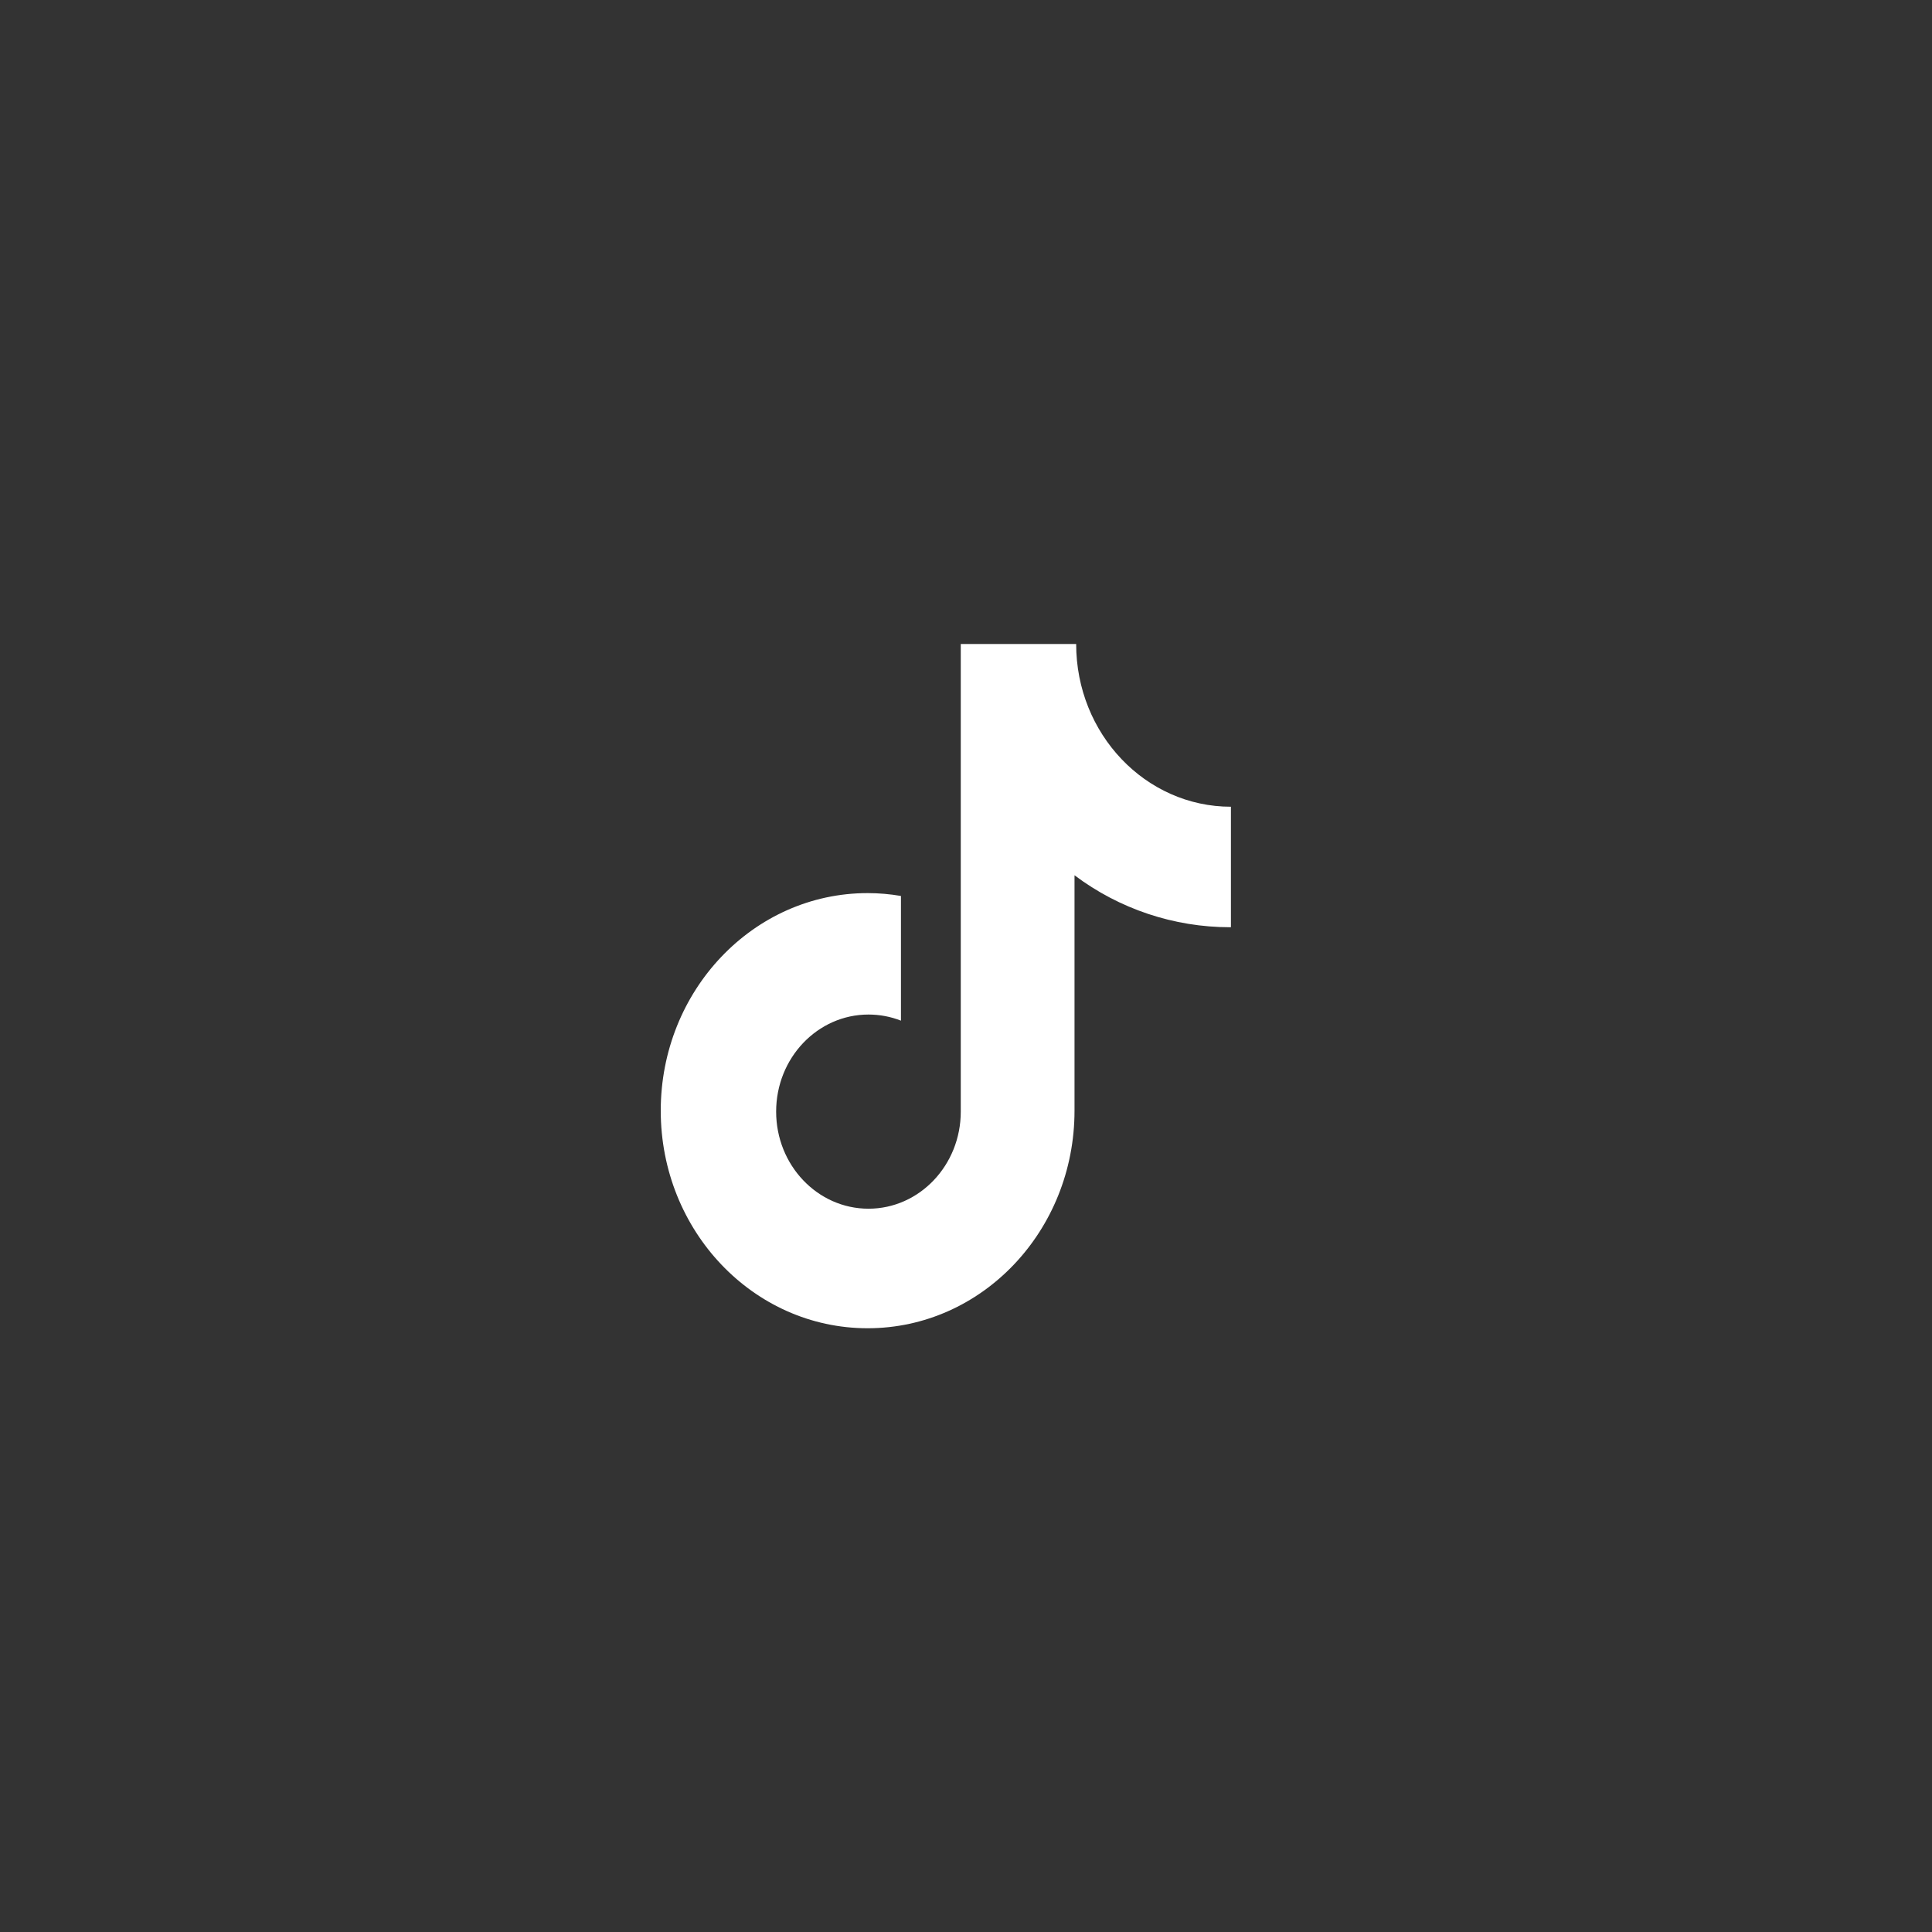 <svg width="48" height="48" viewBox="0 0 48 48" fill="none" xmlns="http://www.w3.org/2000/svg">
<rect x="0" y="0" width="48" height="48" fill="#333333" stroke="none"/>
<path d="M30.562 23.037C29.168 23.037 27.811 22.584 26.696 21.746V27.595C26.696 30.581 24.395 33 21.556 33C18.717 33 16.416 30.581 16.416 27.595C16.416 24.608 18.717 22.189 21.556 22.189C21.84 22.189 22.115 22.214 22.384 22.26V25.358C22.127 25.257 21.853 25.206 21.577 25.206C20.311 25.206 19.283 26.285 19.283 27.618C19.283 28.949 20.311 30.03 21.577 30.03C22.843 30.03 23.87 28.949 23.87 27.618V16H26.737C26.737 18.233 28.459 20.043 30.582 20.043V23.036L30.562 23.037Z" fill="white"/>
</svg>
